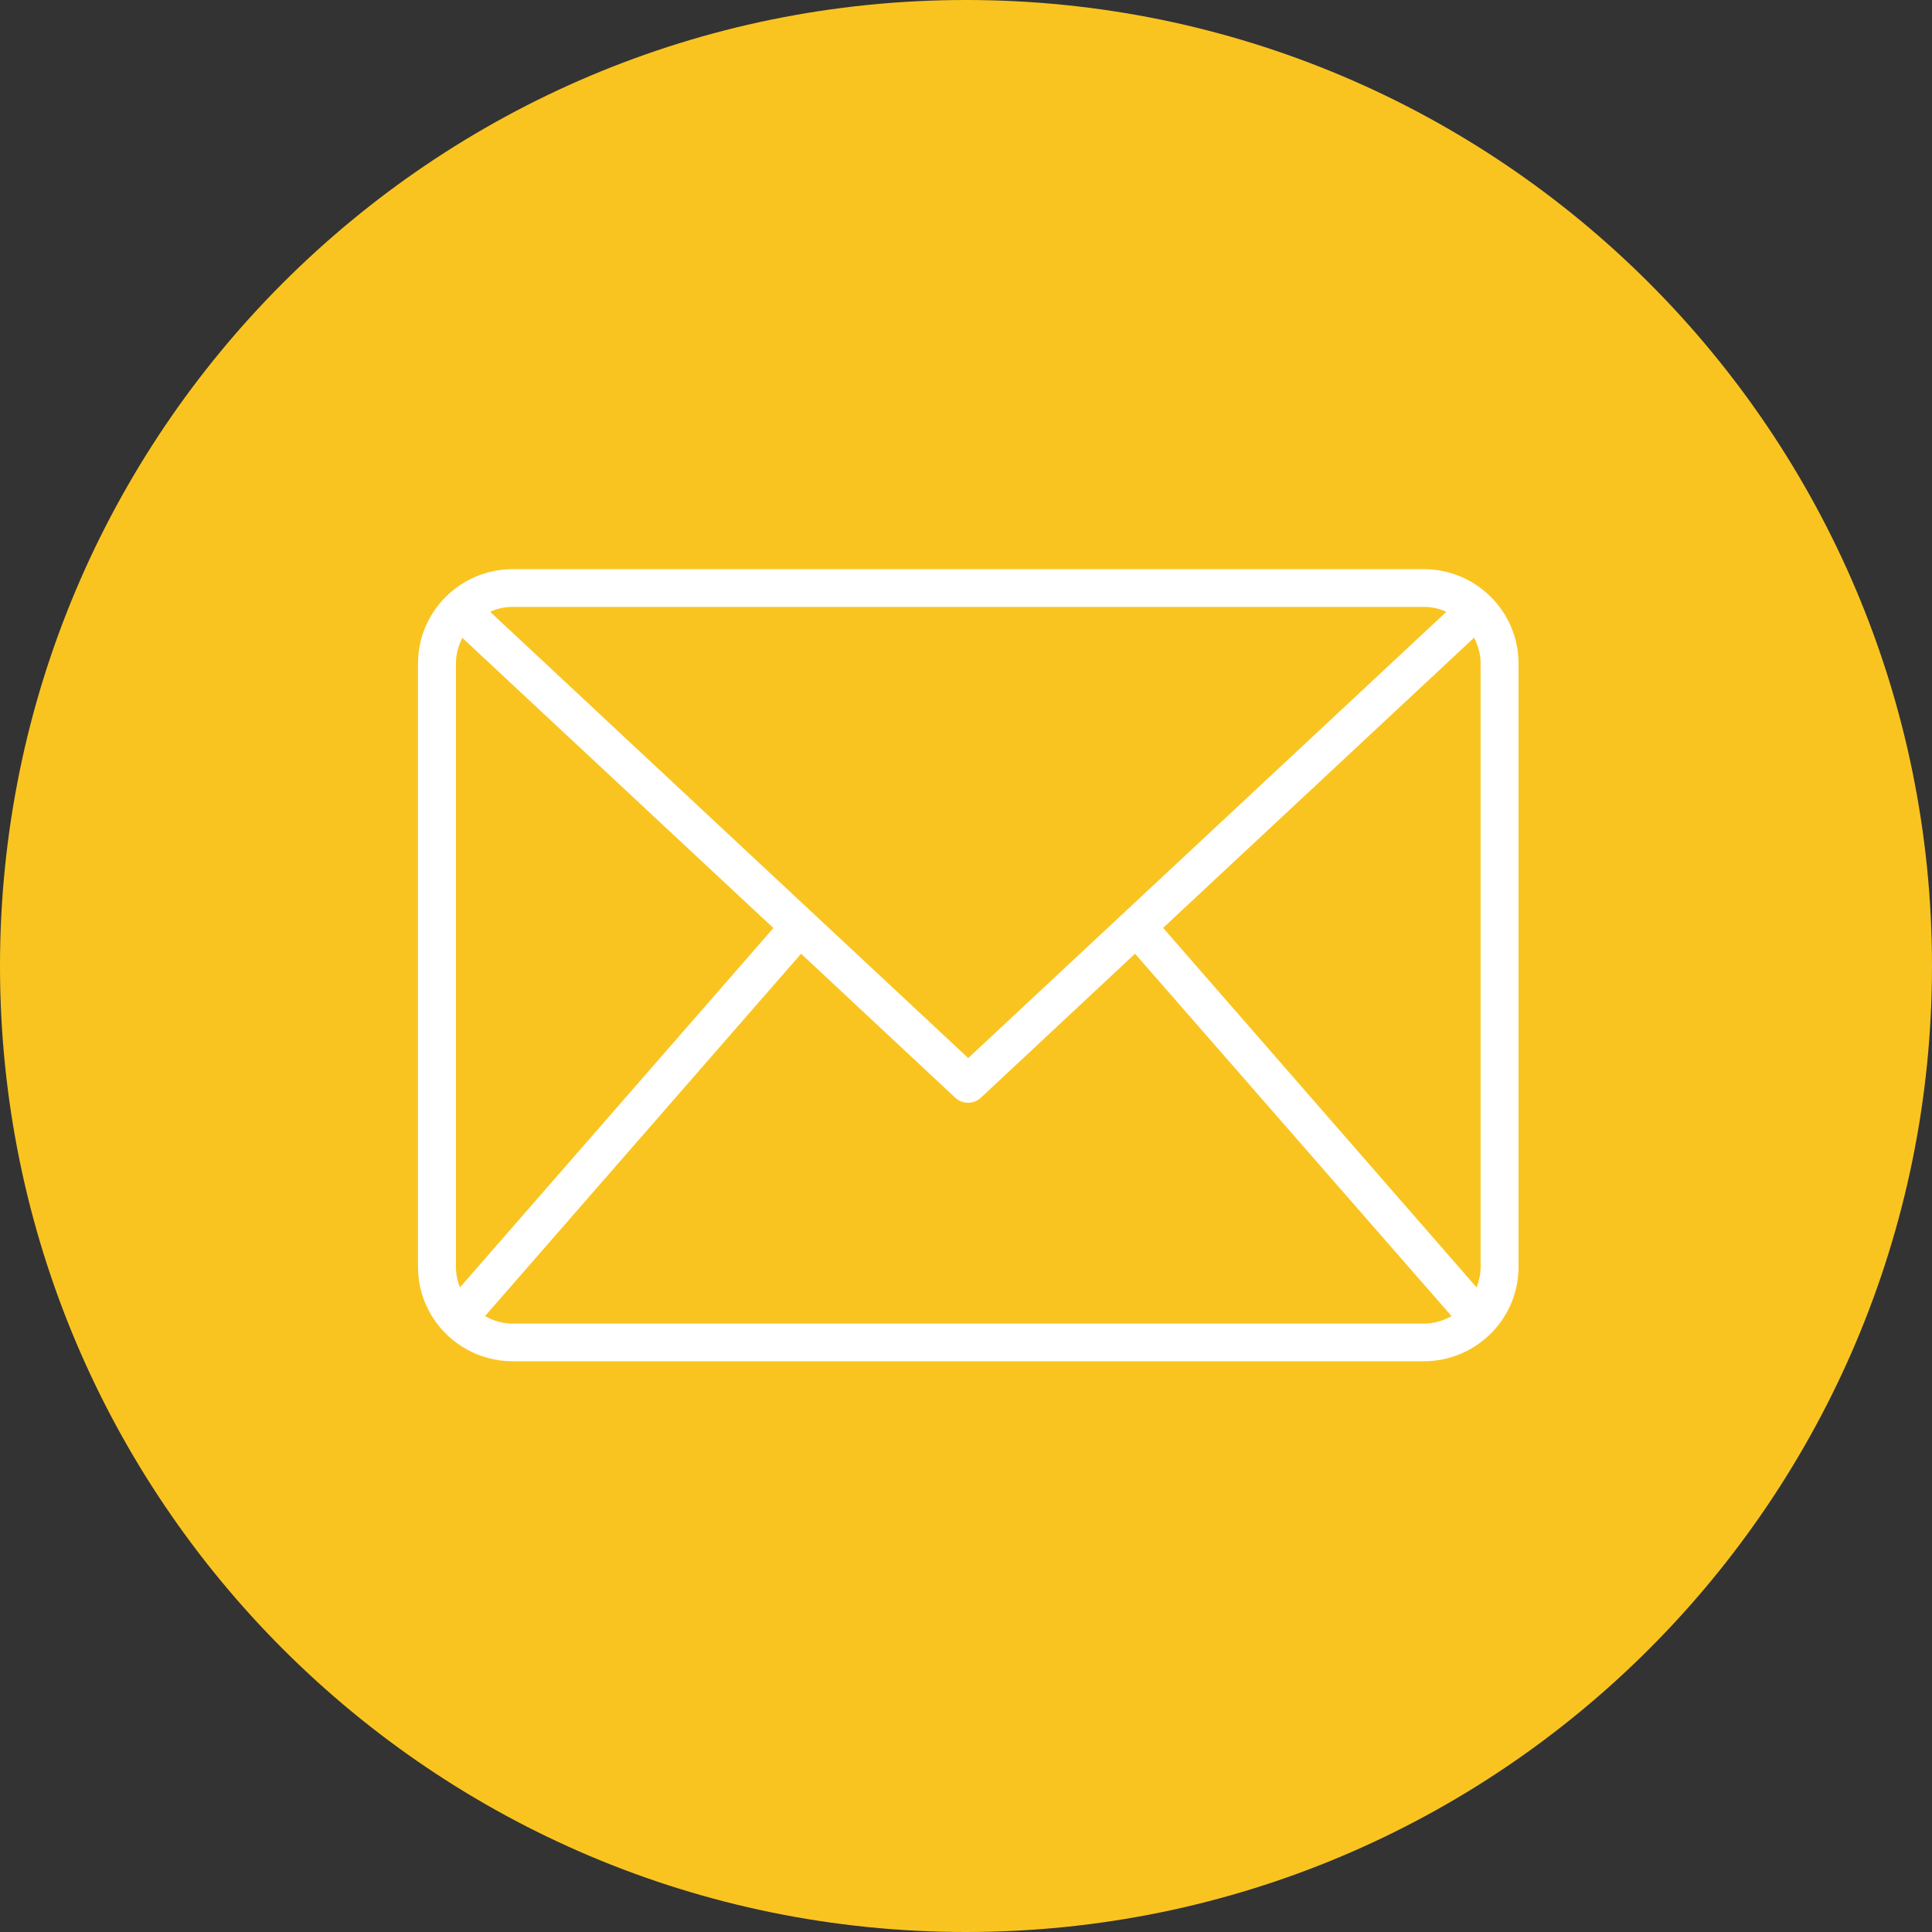 <svg xmlns="http://www.w3.org/2000/svg" xmlns:xlink="http://www.w3.org/1999/xlink" width="100" zoomAndPan="magnify" viewBox="0 0 75 75" height="100" preserveAspectRatio="xMidYMid meet" version="1.0"><rect x="0" y="0" width="75" height="75" fill="#333333" stroke="none"/><defs><clipPath id="ff9cd809c8"><path d="M 37.5 0 C 16.789 0 0 16.789 0 37.5 C 0 58.211 16.789 75 37.5 75 C 58.211 75 75 58.211 75 37.5 C 75 16.789 58.211 0 37.5 0 " clip-rule="nonzero"/></clipPath><clipPath id="38d24fdf74"><path d="M 16.211 22.094 L 58.961 22.094 L 58.961 52.844 L 16.211 52.844 Z M 16.211 22.094 " clip-rule="nonzero"/></clipPath></defs><g clip-path="url(#ff9cd809c8)"><rect x="-7.5" width="90" fill="#fac420" y="-7.5" height="90" fill-opacity="1"/></g><g clip-path="url(#38d24fdf74)"><path fill="#ffffff" d="M 55.266 22.094 L 19.91 22.094 C 17.879 22.094 16.227 23.734 16.227 25.758 L 16.227 49.184 C 16.227 51.207 17.879 52.844 19.91 52.844 L 55.266 52.844 C 57.297 52.844 58.949 51.207 58.949 49.184 L 58.949 25.758 C 58.949 23.734 57.297 22.094 55.266 22.094 Z M 45.152 36.02 L 57.223 24.754 C 57.379 25.062 57.477 25.398 57.477 25.758 L 57.477 49.184 C 57.477 49.465 57.414 49.727 57.32 49.977 Z M 55.266 23.559 C 55.582 23.559 55.883 23.625 56.148 23.75 L 37.586 41.074 L 19.027 23.75 C 19.293 23.625 19.594 23.559 19.91 23.559 Z M 17.855 49.977 C 17.758 49.727 17.699 49.465 17.699 49.184 L 17.699 25.758 C 17.699 25.398 17.797 25.062 17.949 24.762 L 30.023 36.027 Z M 19.91 51.383 C 19.512 51.383 19.152 51.273 18.828 51.09 L 31.098 37.023 L 37.078 42.609 C 37.219 42.742 37.402 42.809 37.582 42.809 C 37.758 42.809 37.941 42.742 38.082 42.609 L 44.062 37.023 L 56.348 51.09 C 56.023 51.273 55.664 51.383 55.266 51.383 Z M 19.91 51.383 " fill-opacity="1" fill-rule="nonzero"/></g></svg>
